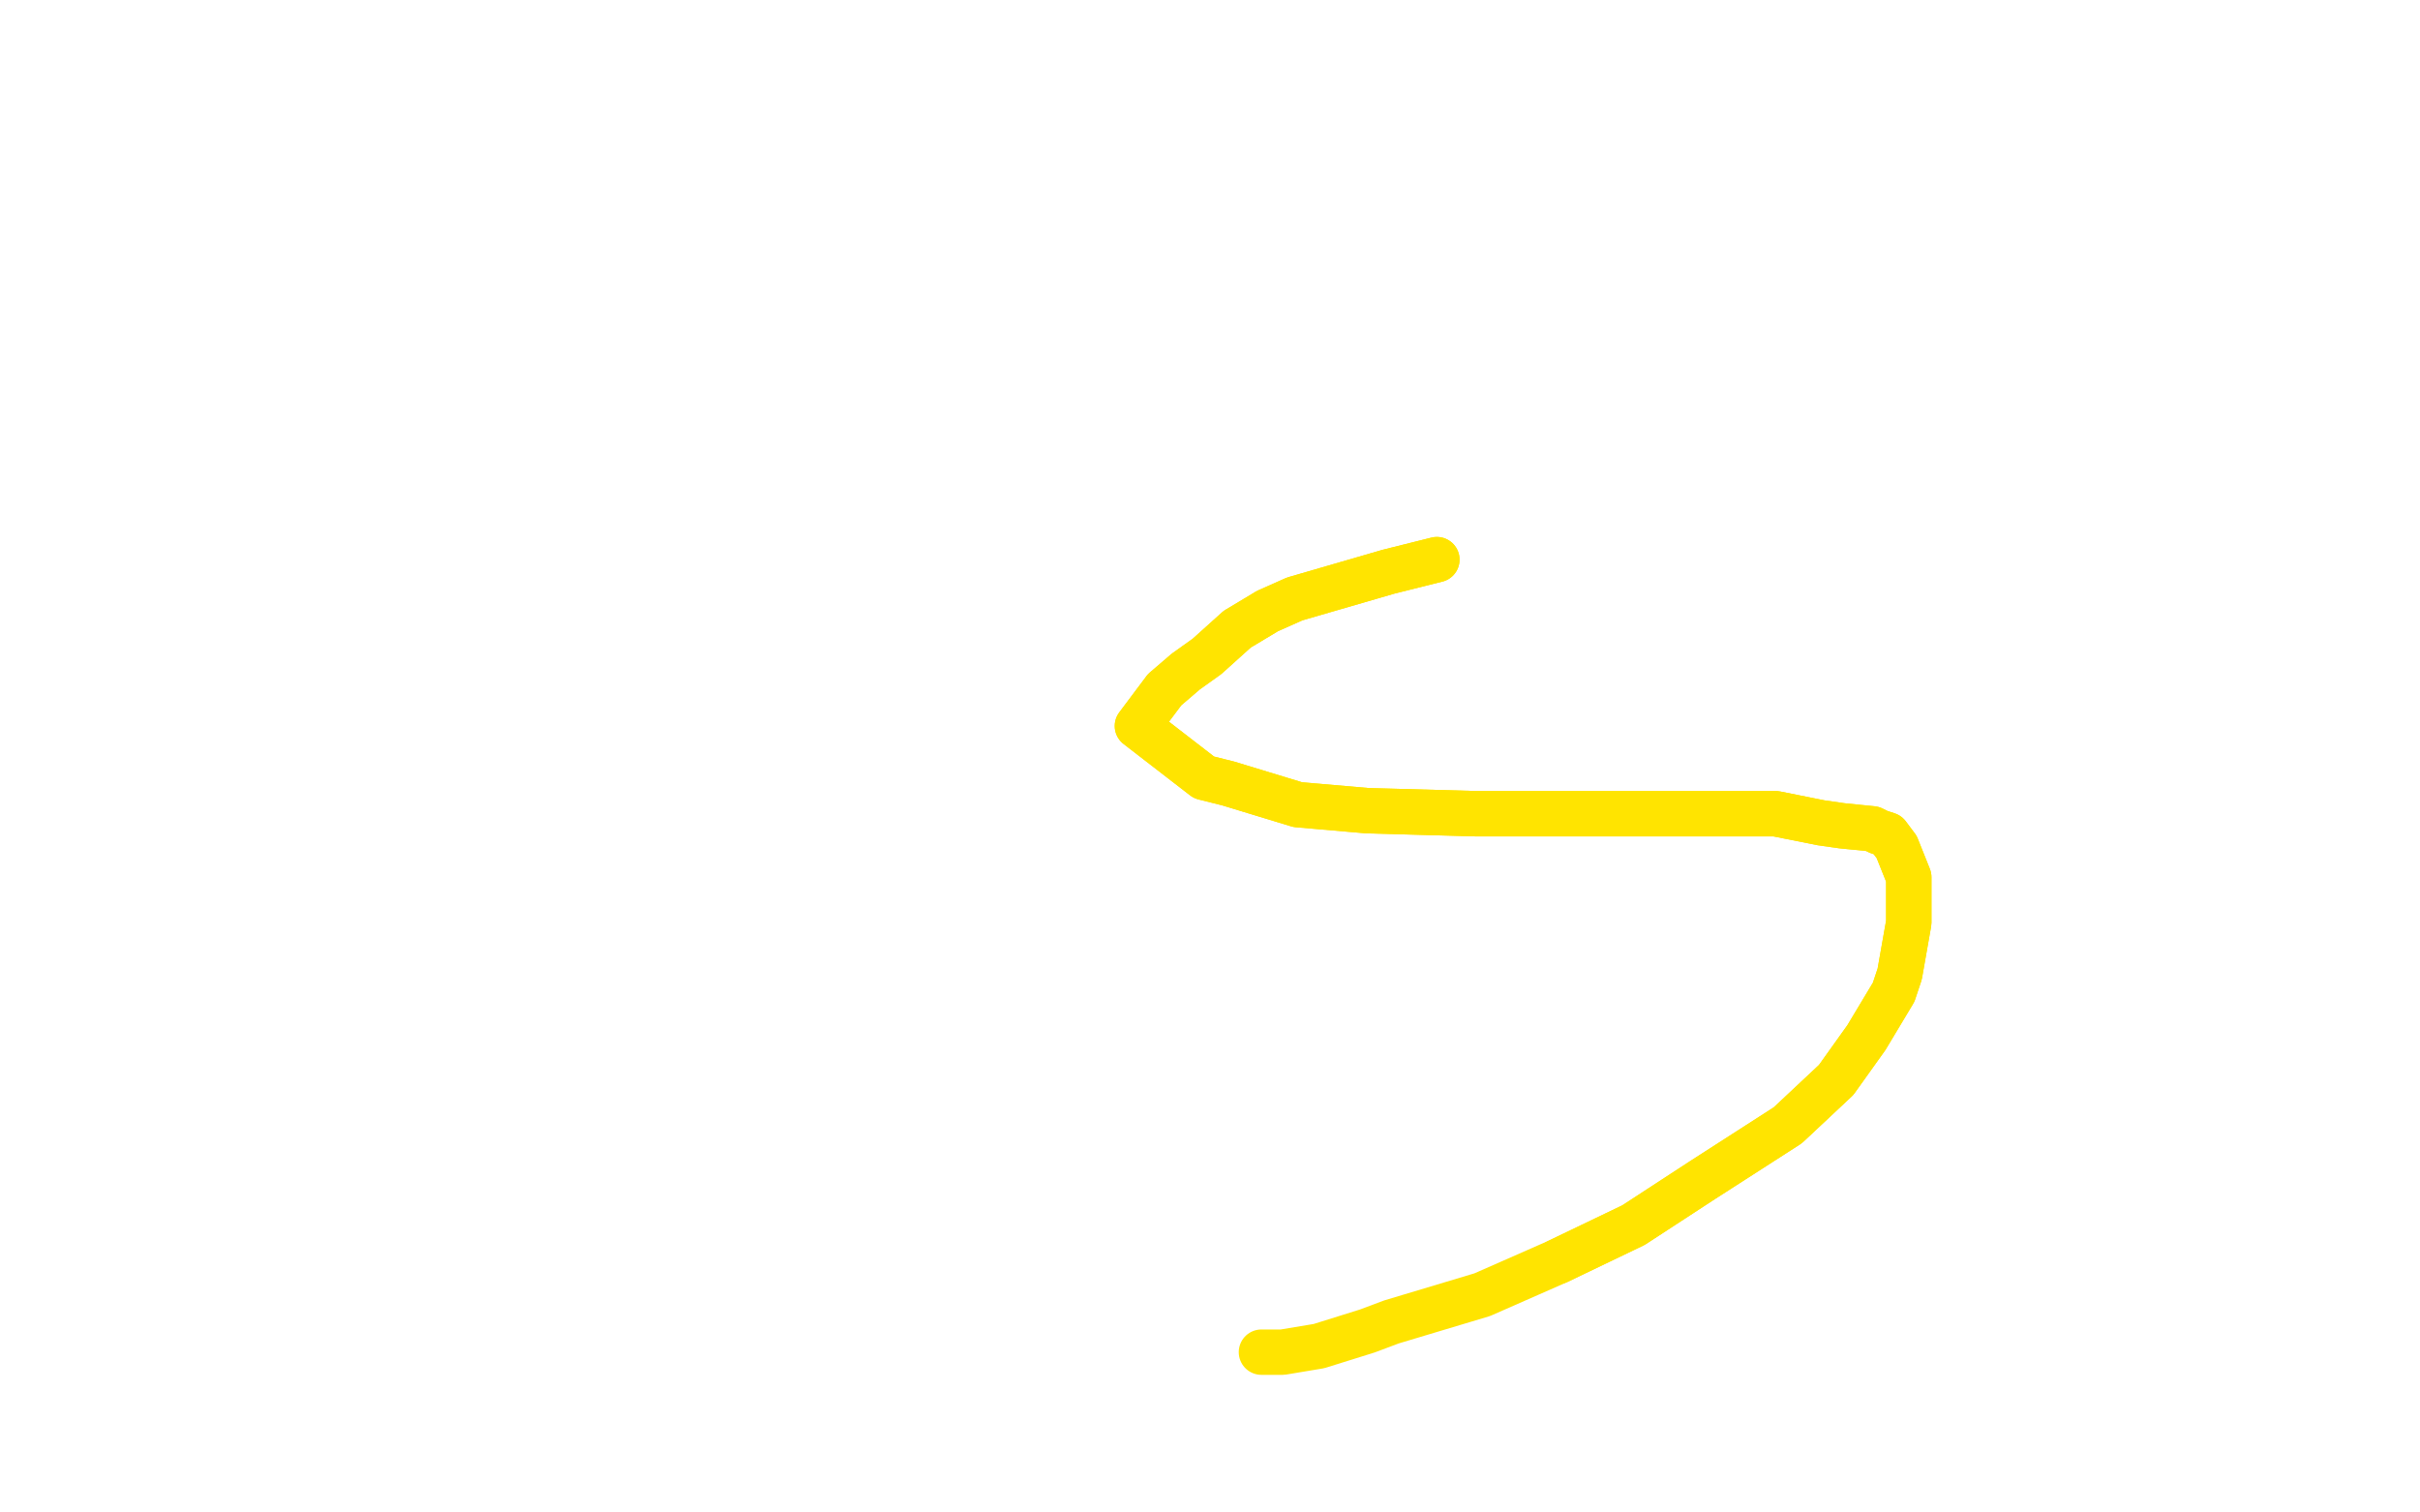 <?xml version="1.0" standalone="no"?>
<!DOCTYPE svg PUBLIC "-//W3C//DTD SVG 1.1//EN"
"http://www.w3.org/Graphics/SVG/1.1/DTD/svg11.dtd">

<svg width="800" height="500" version="1.1" xmlns="http://www.w3.org/2000/svg" xmlns:xlink="http://www.w3.org/1999/xlink" style="stroke-antialiasing: false"><desc>This SVG has been created on https://colorillo.com/</desc><rect x='0' y='0' width='800' height='500' style='fill: rgb(255,255,255); stroke-width:0' /><polyline points="475,185 459,189 459,189 428,198 428,198 419,202 419,202 409,208 409,208 399,217 399,217 392,222 392,222 385,228 385,228 376,240 398,257 406,259 429,266 452,268 488,269 524,269 552,269 565,269 587,269 602,272 609,273 619,274 621,275 624,276 627,280 631,290 631,305 628,322 626,328 617,343 607,357 591,372 563,390 540,405 515,417" style="fill: none; stroke: #ffe400; stroke-width: 15; stroke-linejoin: round; stroke-linecap: round; stroke-antialiasing: false; stroke-antialias: 0; opacity: 1.0"/>
<polyline points="475,185 459,189 459,189 428,198 428,198 419,202 419,202 409,208 409,208 399,217 399,217 392,222 392,222 385,228 376,240 398,257 406,259 429,266 452,268 488,269 524,269 552,269 565,269 587,269 602,272 609,273 619,274 621,275 624,276 627,280 631,290 631,305 628,322 626,328 617,343 607,357 591,372 563,390 540,405 515,417 490,428 460,437 452,440 436,445 424,447 419,447 417,447" style="fill: none; stroke: #ffe400; stroke-width: 15; stroke-linejoin: round; stroke-linecap: round; stroke-antialiasing: false; stroke-antialias: 0; opacity: 1.0"/>
</svg>
